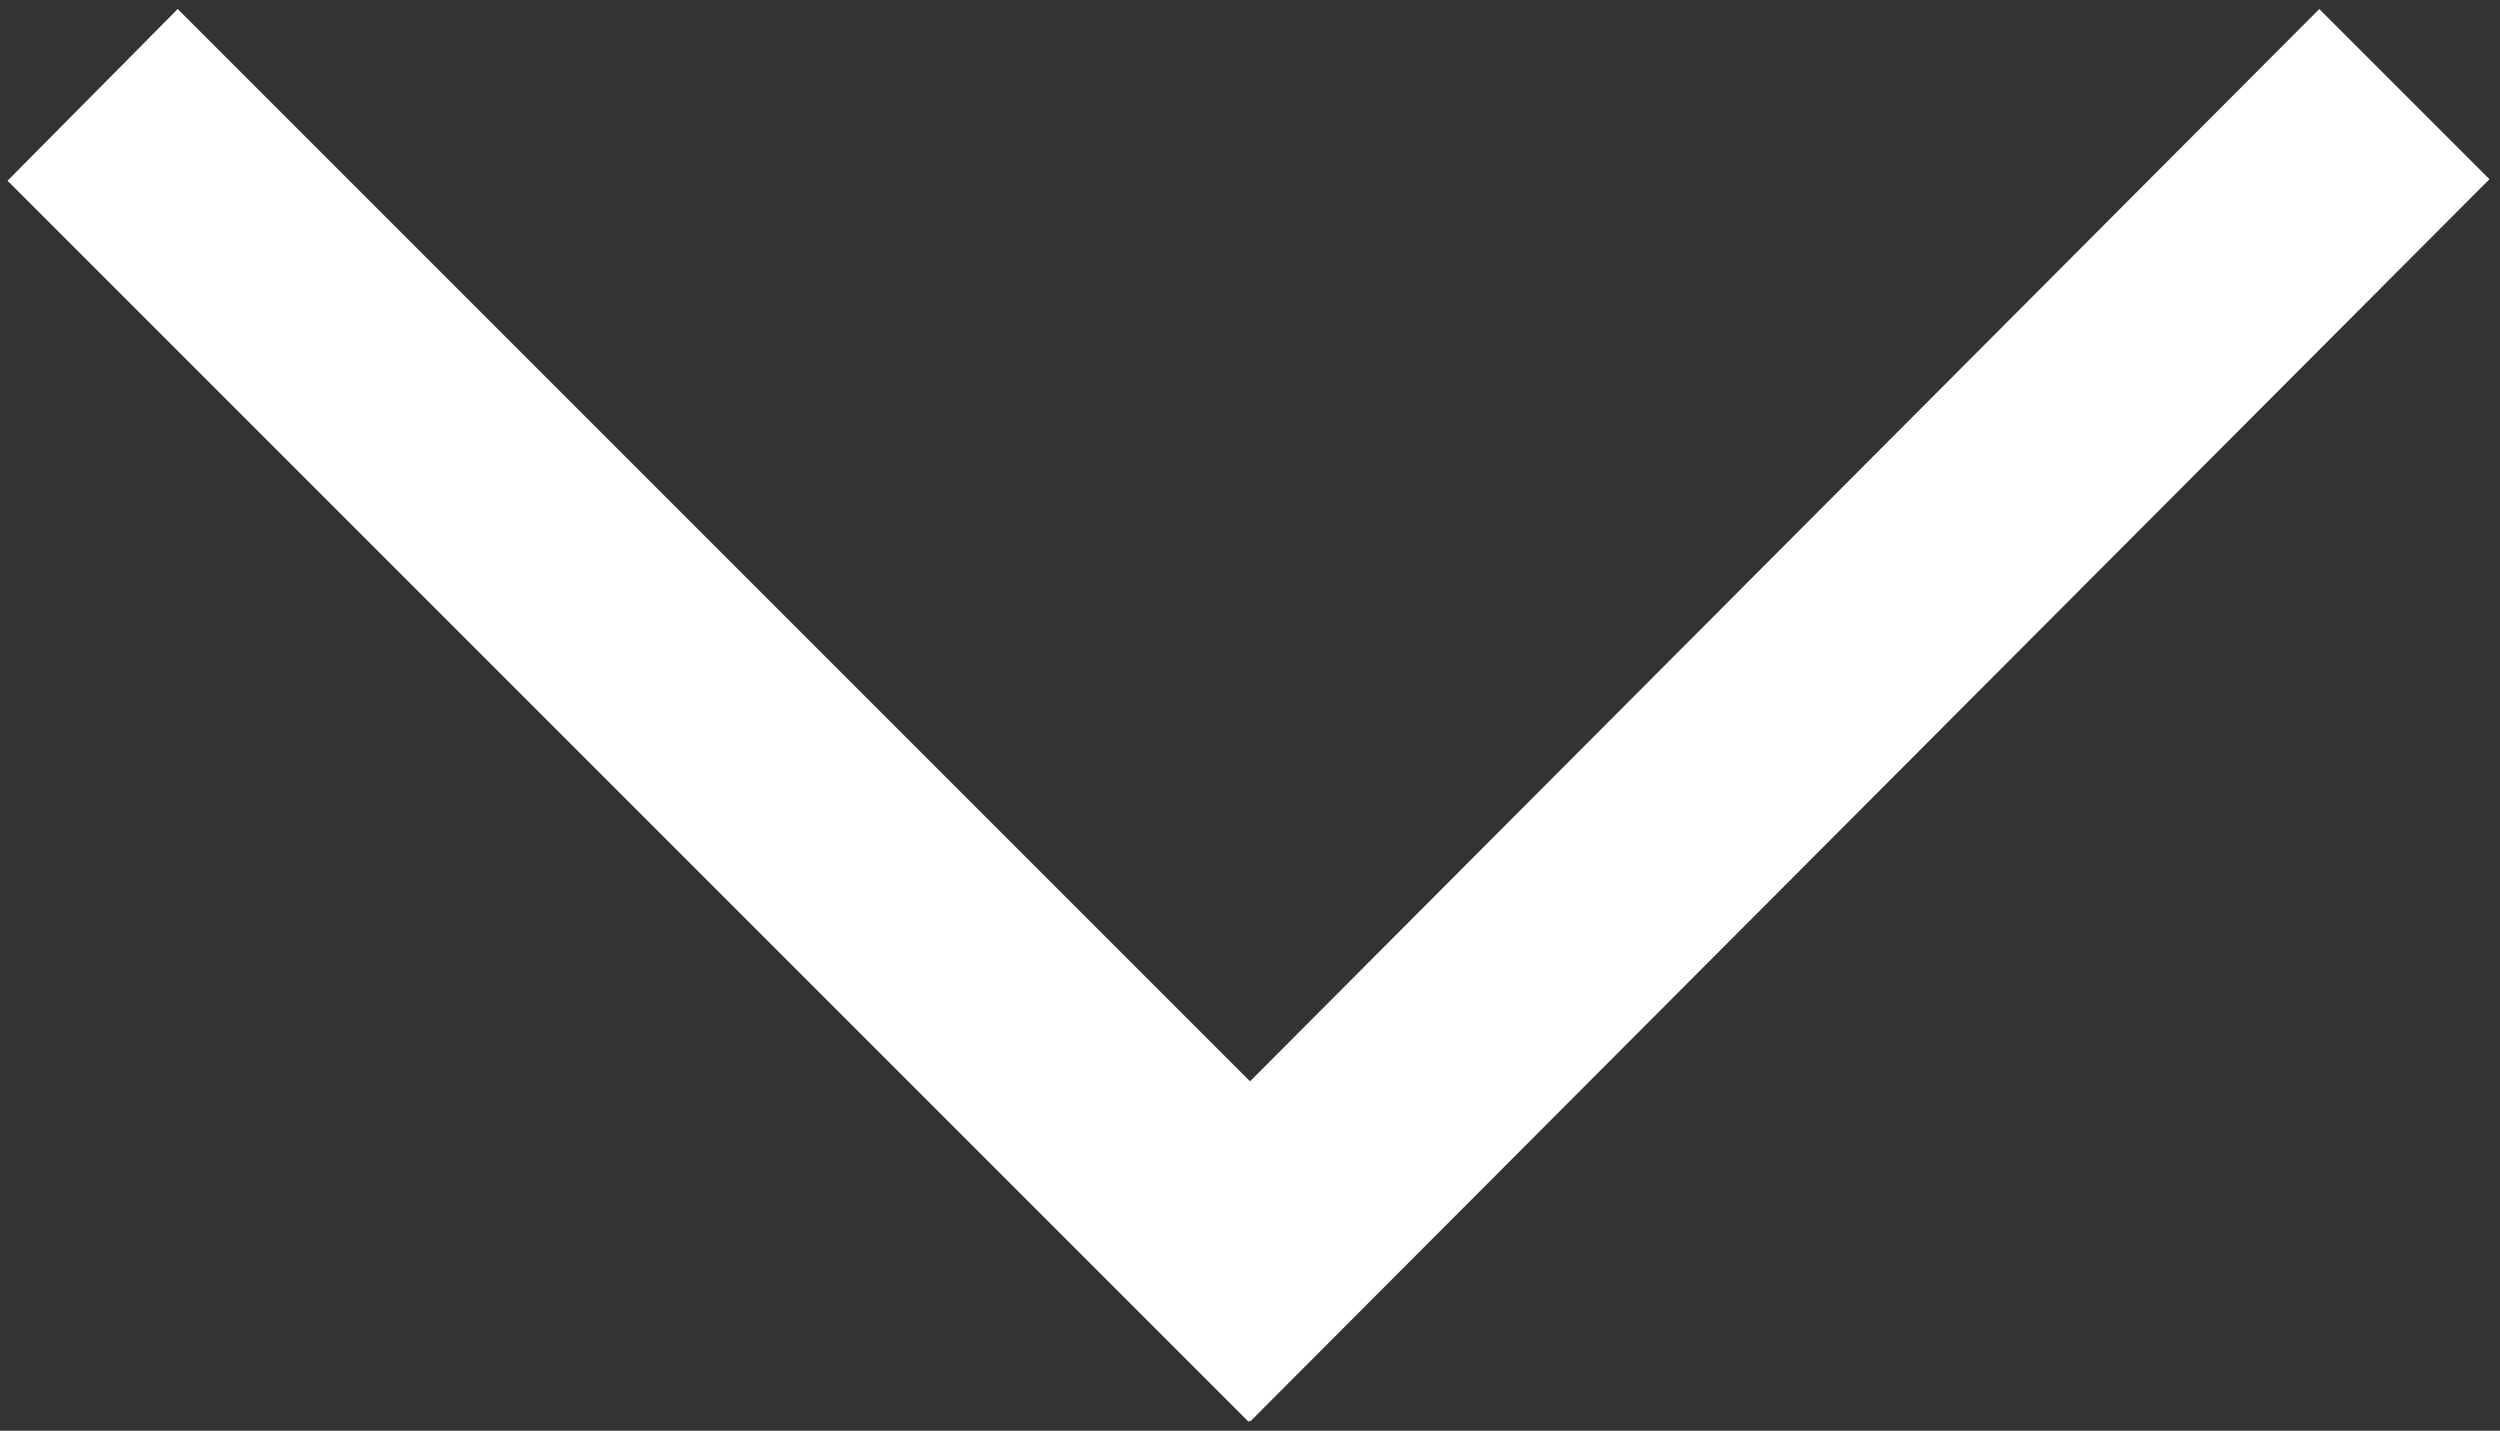 <?xml version="1.0" encoding="UTF-8"?>
<svg width="166px" height="95px" viewBox="0 0 166 95" version="1.1" xmlns="http://www.w3.org/2000/svg" xmlns:xlink="http://www.w3.org/1999/xlink">
    <rect x="0" y="0" width="166" height="95" fill="#333333" stroke="none"/>
    <!-- Generator: Sketch 47 (45396) - http://www.bohemiancoding.com/sketch -->
    <title>icons/arrow-down</title>
    <desc>Created with Sketch.</desc>
    <defs></defs>
    <g id="Icons" stroke="none" stroke-width="1" fill="none" fill-rule="evenodd">
        <g id="icons/arrow-down" fill-rule="nonzero" fill="#FFFFFF">
            <g id="arrow-light_down">
                <polygon id="Shape" points="83 94.4 165.3 11.9 154 0.6 83 71.8 11.8 0.6 0.5 12 82.9 94.4 83 94.3"></polygon>
            </g>
        </g>
    </g>
</svg>